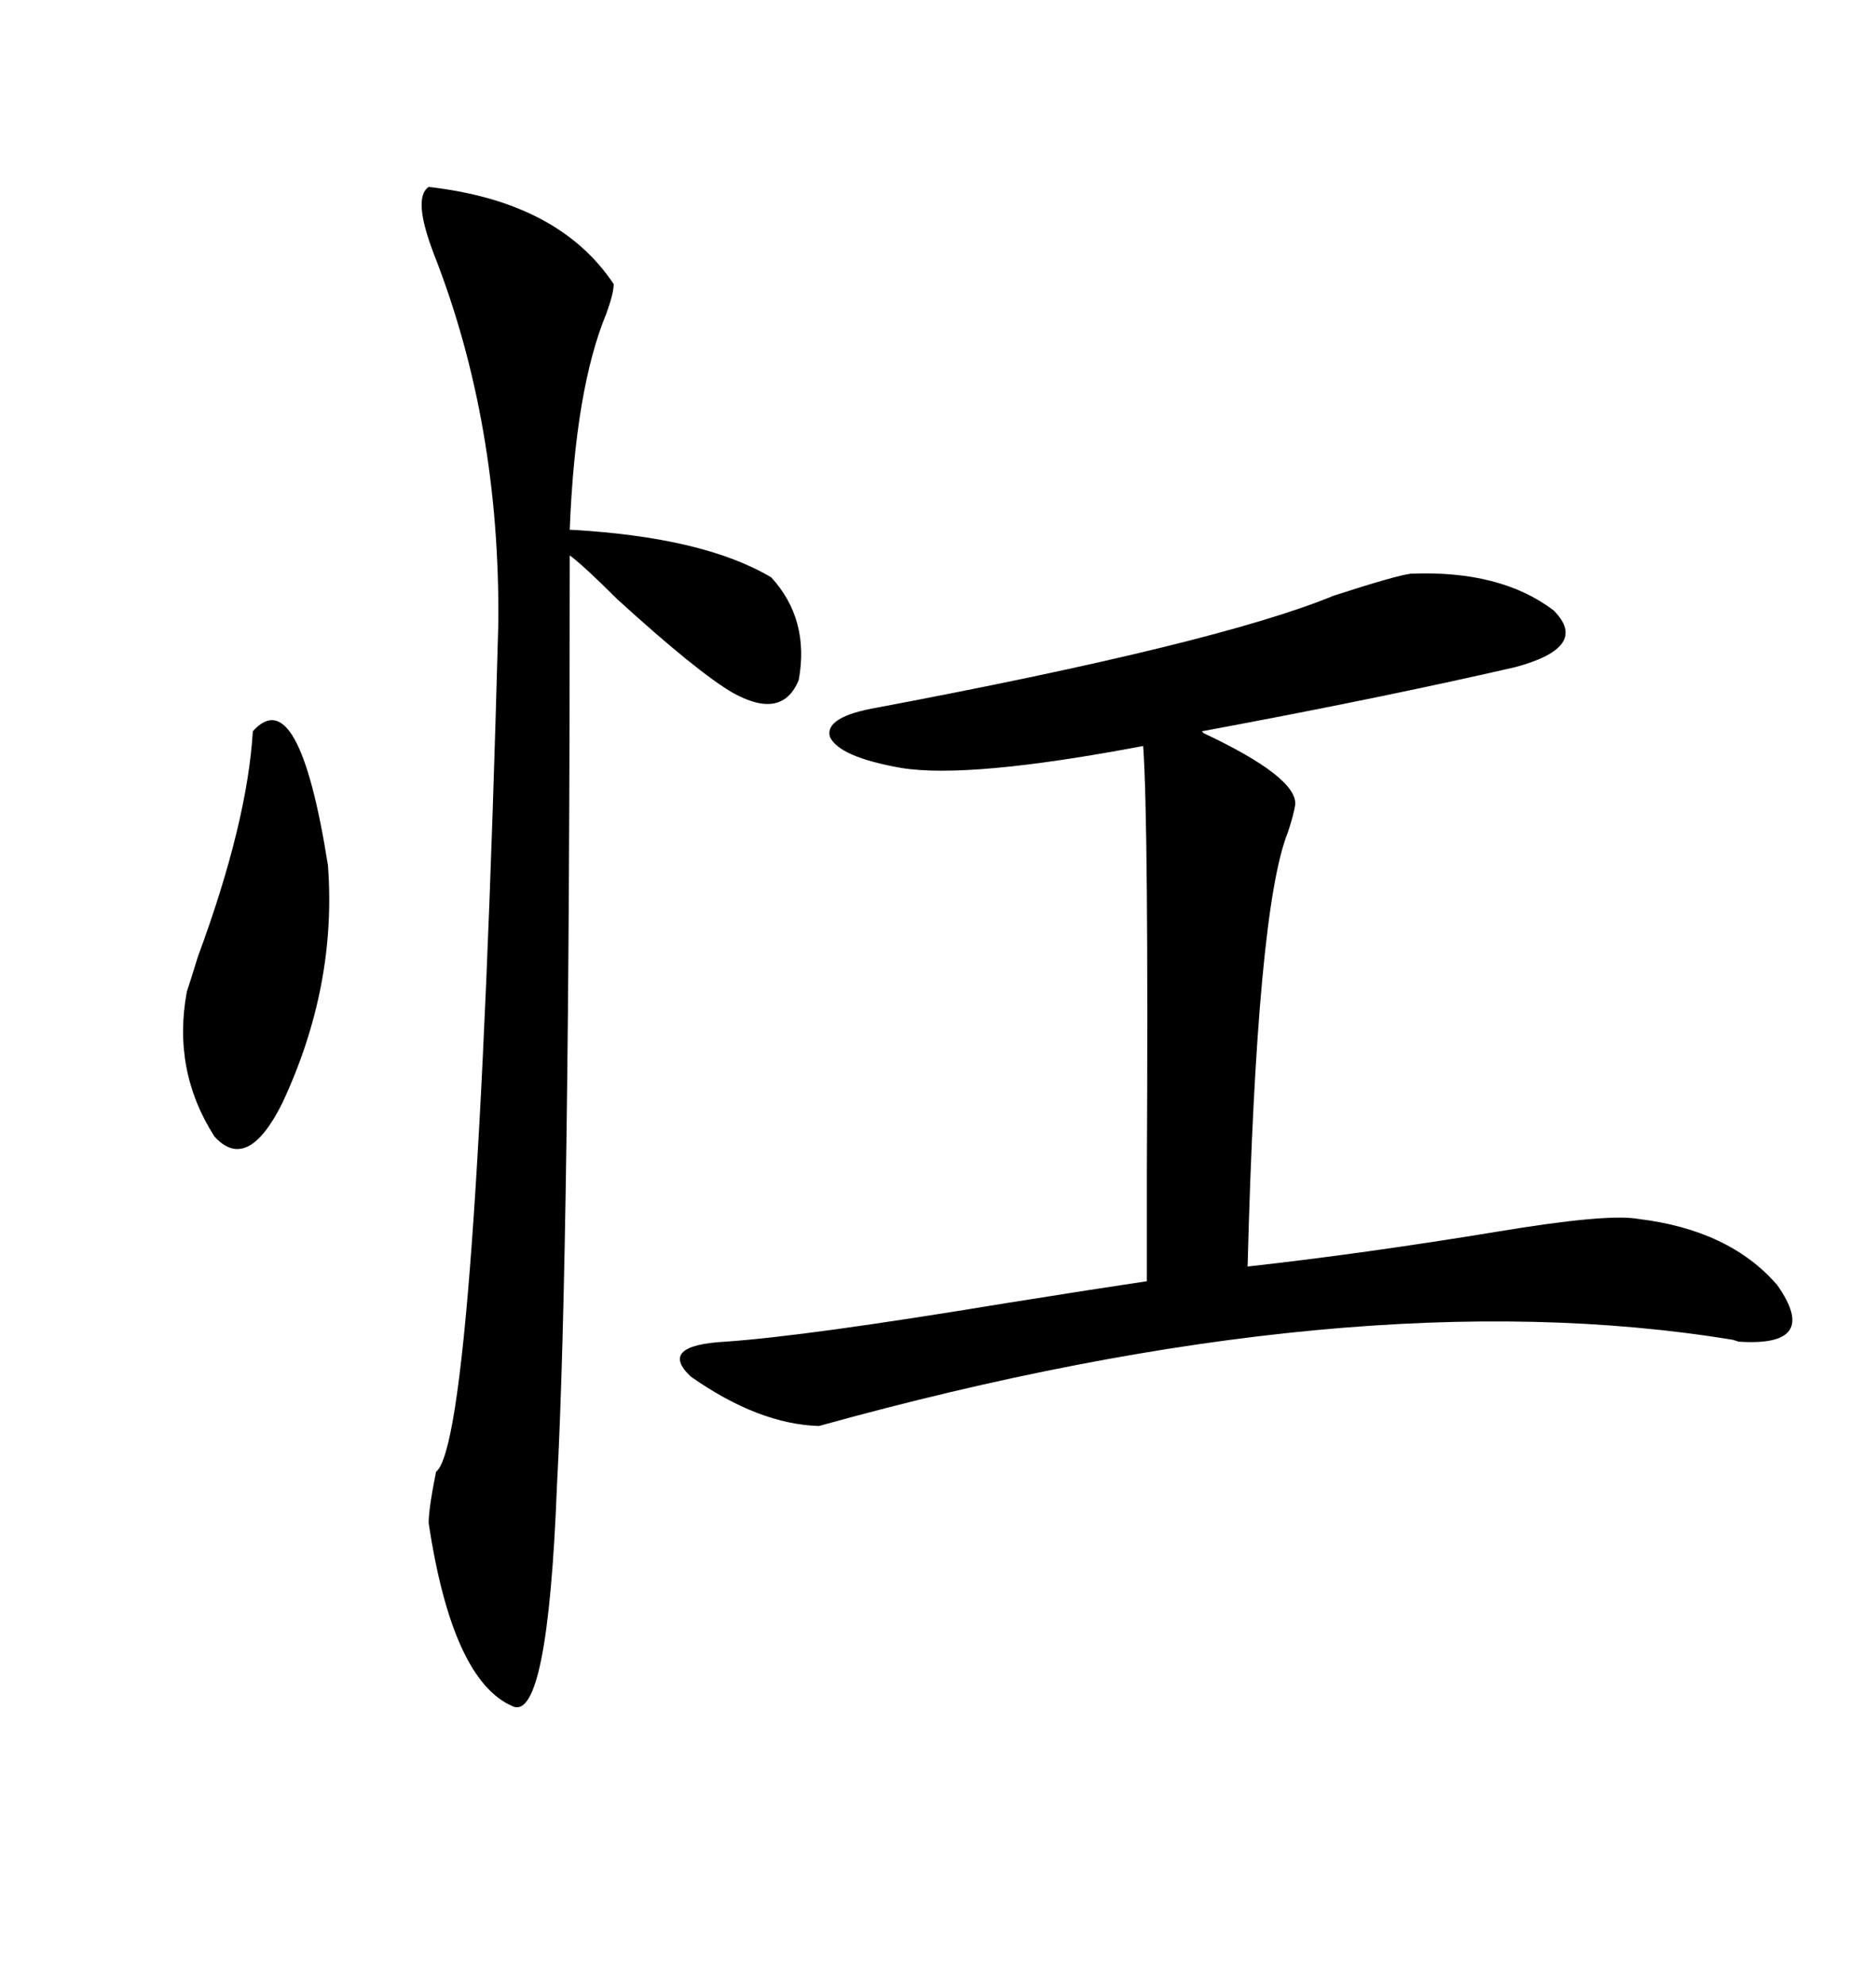 <svg xmlns="http://www.w3.org/2000/svg" xmlns:xlink="http://www.w3.org/1999/xlink" width="300" height="317.285"><path d="M225.59 91.70L225.59 91.70Q239.94 91.11 248.44 97.56L248.44 97.56Q254.30 103.42 242.29 106.64L242.29 106.64Q220.61 111.62 192.19 116.89L192.19 116.89Q192.19 116.89 192.48 117.19L192.48 117.19Q207.42 124.22 207.13 128.61L207.13 128.61Q206.84 130.37 205.96 133.01L205.96 133.01Q200.98 145.31 199.51 202.44L199.51 202.44Q217.97 200.39 239.36 196.88L239.36 196.88Q256.93 193.95 261.91 194.82L261.91 194.82Q276.56 196.58 284.18 205.37L284.18 205.37Q291.21 215.33 278.03 214.45L278.03 214.45Q278.03 214.45 277.15 214.16L277.15 214.16Q216.50 204.20 130.96 227.93L130.96 227.93Q121.29 227.64 110.45 220.02L110.45 220.02Q105.18 215.04 116.02 214.45L116.02 214.45Q128.91 213.57 160.84 208.30L160.84 208.30Q175.49 205.96 183.40 204.79L183.40 204.79Q183.40 200.10 183.40 187.50L183.40 187.50Q183.69 131.54 182.81 119.24L182.81 119.24Q154.98 124.51 144.14 122.75L144.14 122.75Q134.18 121.00 132.71 117.77L132.71 117.77Q131.84 114.55 140.33 113.09L140.33 113.09Q194.82 102.83 213.28 95.21L213.28 95.21Q223.24 91.99 225.59 91.70ZM68.55 29.88L68.55 29.88Q89.36 32.23 98.14 45.41L98.14 45.41Q98.14 46.88 96.97 50.10L96.97 50.10Q91.99 62.11 91.11 84.67L91.11 84.67Q112.50 85.84 123.34 92.29L123.34 92.29Q129.49 99.02 127.73 108.69L127.73 108.69Q125.10 115.14 117.19 110.74L117.19 110.74Q111.62 107.52 98.73 95.80L98.73 95.80Q93.46 90.53 91.11 88.77L91.11 88.77Q91.11 199.51 89.06 237.60L89.06 237.60Q87.60 275.10 82.03 272.75L82.03 272.75Q72.36 268.65 68.55 243.46L68.55 243.46Q68.55 241.11 69.73 235.25L69.73 235.25Q76.17 230.27 79.69 99.61L79.69 99.61Q79.98 67.68 69.43 40.72L69.43 40.72Q65.92 31.64 68.55 29.88ZM40.43 116.89L40.43 116.89Q47.75 108.69 52.44 138.28L52.44 138.28Q53.91 157.62 45.12 176.37L45.12 176.37Q39.55 187.50 34.28 181.64L34.28 181.64Q27.54 171.09 29.88 158.50L29.88 158.50Q30.47 156.74 31.64 152.93L31.64 152.93Q39.55 131.54 40.43 116.89Z"/></svg>

